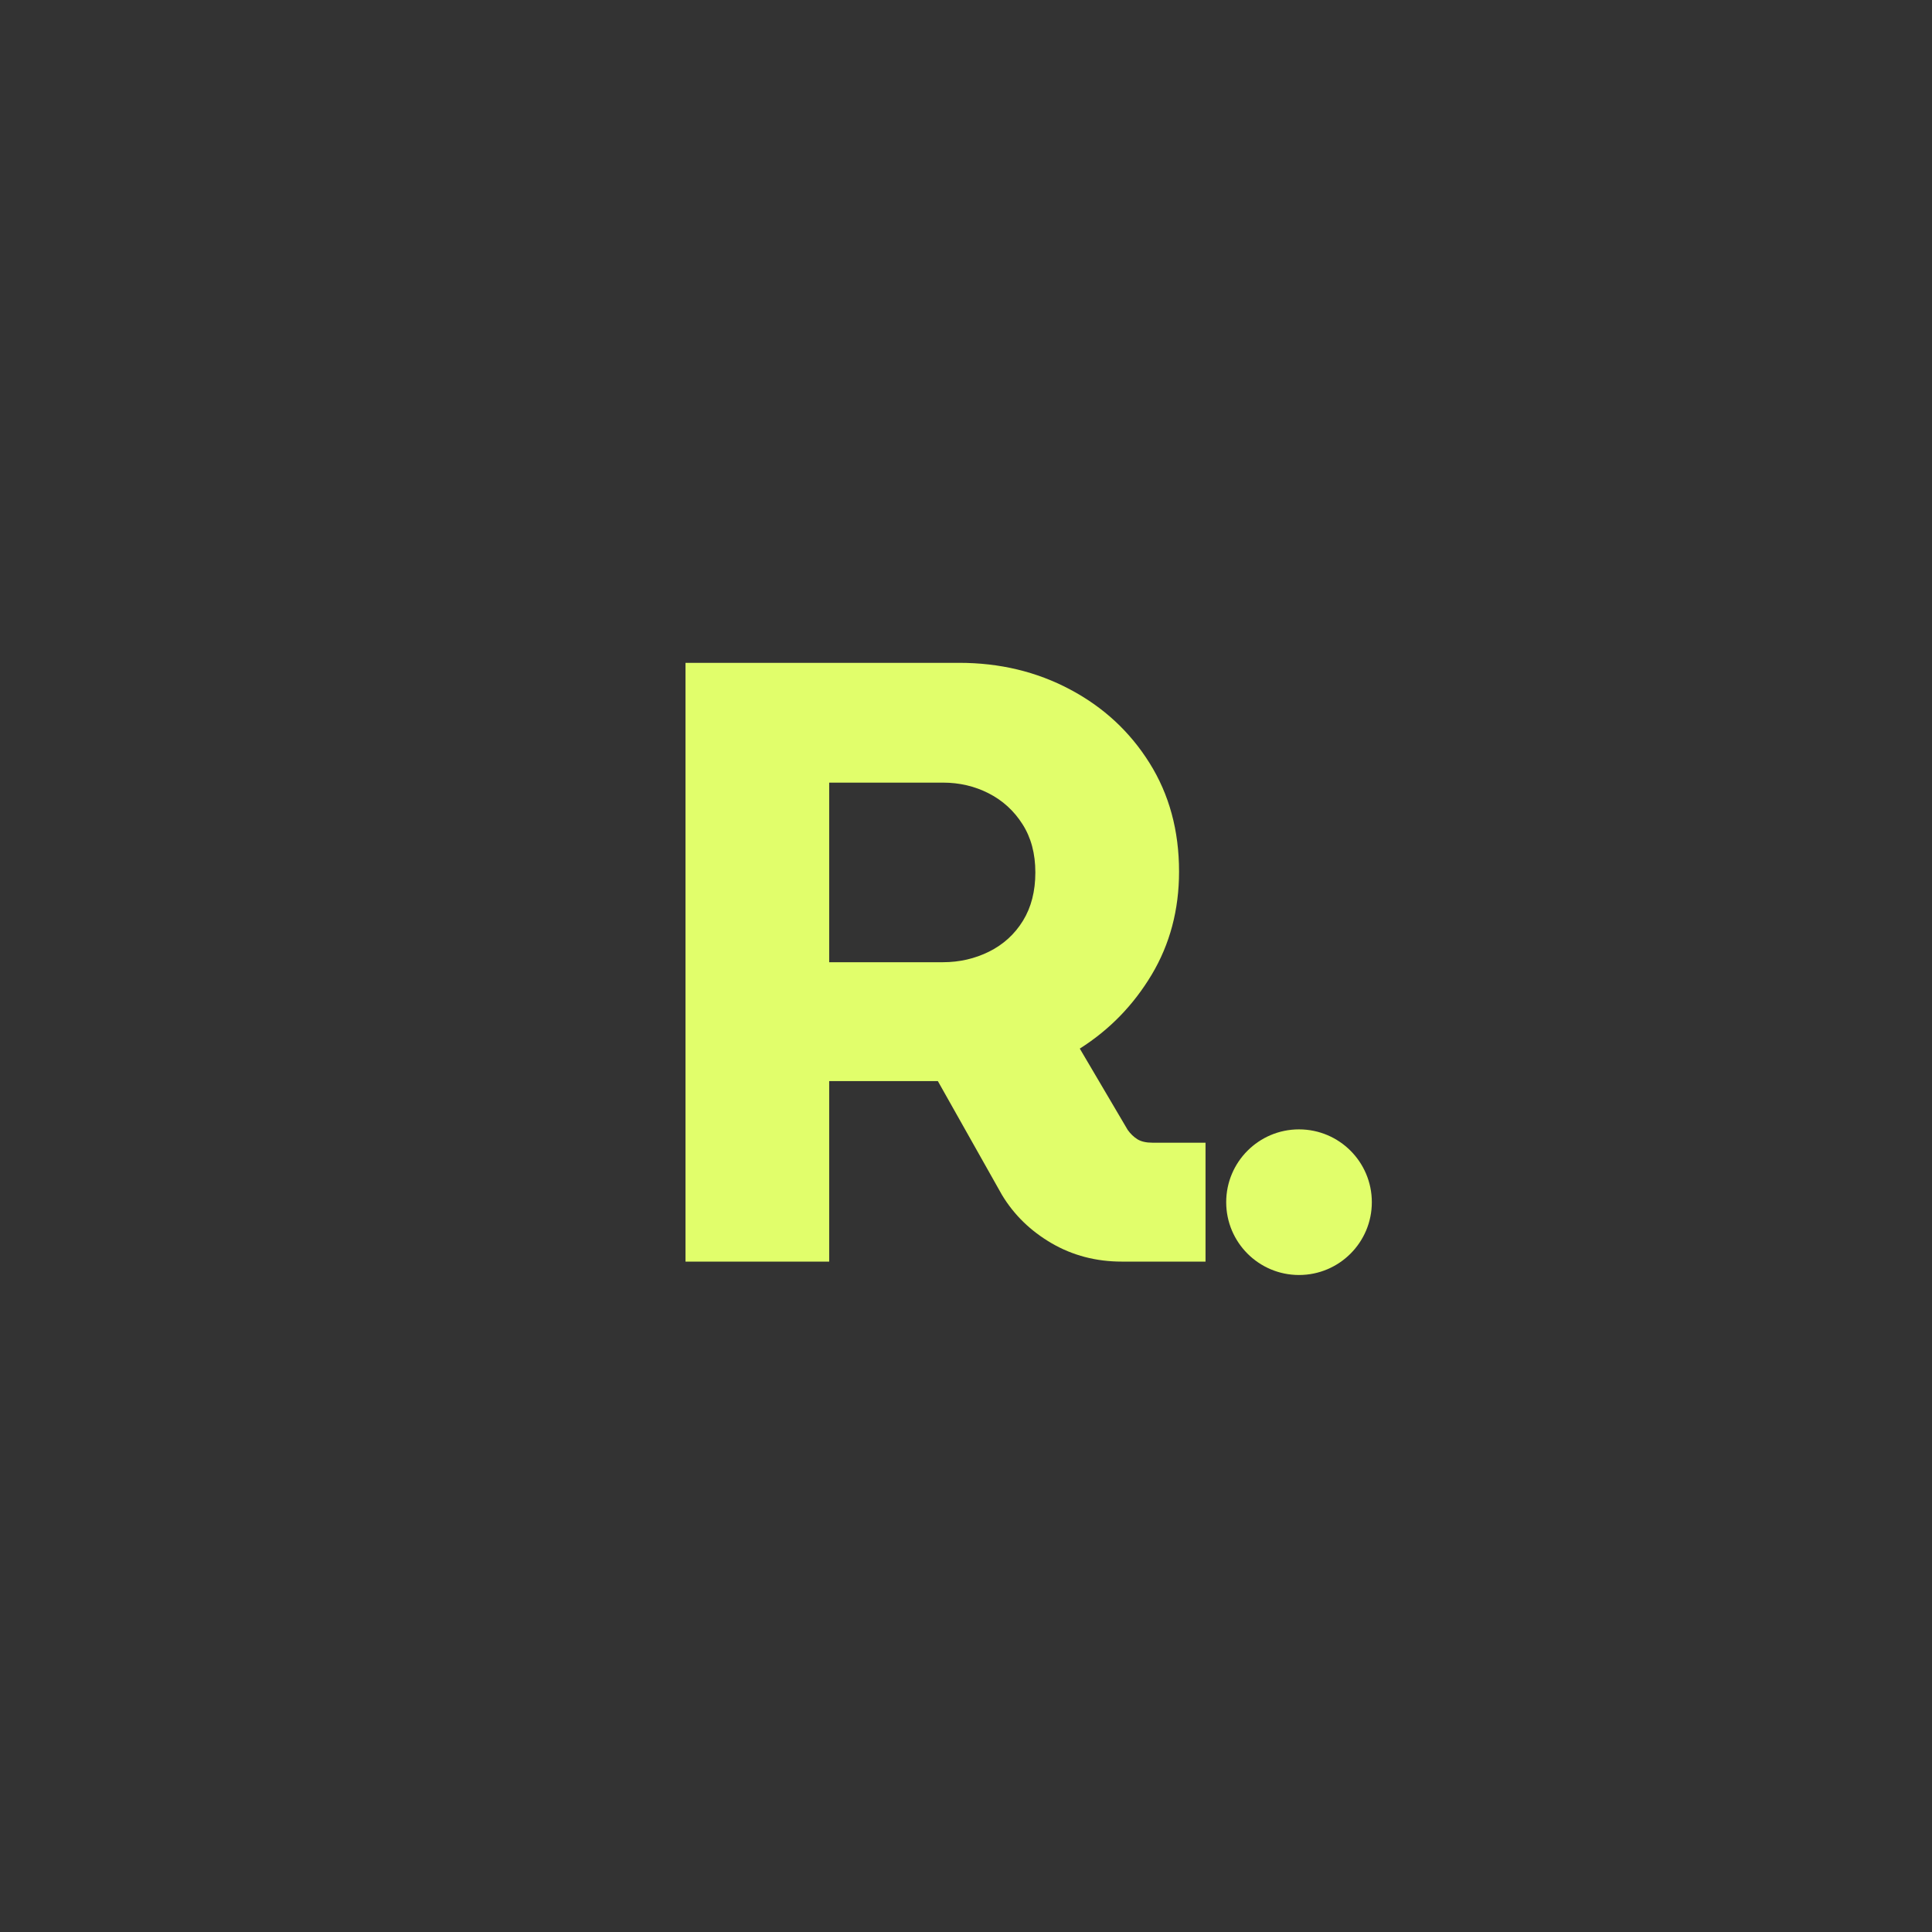 <?xml version="1.0" encoding="UTF-8"?>
<svg data-bbox="133.056 128.656 133.218 118.821" height="500" viewBox="0 0 375 375" width="500" xmlns="http://www.w3.org/2000/svg" data-type="color">
    <rect x="0" y="0" width="375" height="375" fill="#333333" stroke="none"/>
    <g>
        <defs>
            <clipPath id="67976ddd-2b73-43b3-bb0a-b03120cce461">
                <path d="M238.004 219.21h28.27v28.267h-28.27Zm0 0"/>
            </clipPath>
            <clipPath id="fd9c481a-78f7-4f1c-95cc-63a2fac496ed">
                <path d="M252.137 219.21c-7.805 0-14.133 6.33-14.133 14.134s6.328 14.133 14.133 14.133c7.808 0 14.136-6.329 14.136-14.133 0-7.805-6.328-14.133-14.136-14.133m0 0"/>
            </clipPath>
            <clipPath id="c01068af-9a94-4cb1-828d-b7cb3d560f8f">
                <path d="M.004.21h28.27v28.267H.003Zm0 0"/>
            </clipPath>
            <clipPath id="318a093b-607e-4cdb-8e0e-713726c4f97f">
                <path d="M14.137.21C6.332.21.004 6.54.004 14.345s6.328 14.133 14.133 14.133c7.808 0 14.136-6.329 14.136-14.133C28.273 6.539 21.945.21 14.137.21m0 0"/>
            </clipPath>
            <clipPath id="9c01fd98-e457-424a-9fad-dc48c65e14b7">
                <path d="M29 0v29H0V0z"/>
            </clipPath>
        </defs>
        <path d="M133.056 244.875V128.656h53.125q11.796 0 21.5 5.156c6.477 3.43 11.625 8.188 15.437 14.282 3.82 6.086 5.735 13.11 5.735 21.078 0 7.418-1.774 14.09-5.313 20.016q-5.315 8.876-13.953 14.343l9.297 15.781q.827 1.16 1.906 1.829 1.09.656 2.907.656h10.296v23.078h-16.265q-7.47 0-13.61-3.562-6.14-3.577-9.64-9.391l-12.438-22.078h-21.094v35.031Zm27.89-58.11h22.079q4.81 0 8.968-2.062 4.155-2.075 6.563-5.984 2.404-3.903 2.406-9.375c0-3.656-.836-6.781-2.5-9.375q-2.484-3.904-6.562-5.985c-2.711-1.382-5.668-2.078-8.875-2.078h-22.078Zm0 0" fill="#e1fe6b" data-color="1"/>
        <g clip-path="url(#67976ddd-2b73-43b3-bb0a-b03120cce461)">
            <g clip-path="url(#fd9c481a-78f7-4f1c-95cc-63a2fac496ed)">
                <g clip-path="url(#9c01fd98-e457-424a-9fad-dc48c65e14b7)" transform="translate(238 219)">
                    <g clip-path="url(#c01068af-9a94-4cb1-828d-b7cb3d560f8f)">
                        <g clip-path="url(#318a093b-607e-4cdb-8e0e-713726c4f97f)">
                            <path d="M.004.21h28.27v28.267H.003Zm0 0" fill="#e1fe6b" data-color="1"/>
                        </g>
                    </g>
                </g>
            </g>
        </g>
    </g>
</svg>
